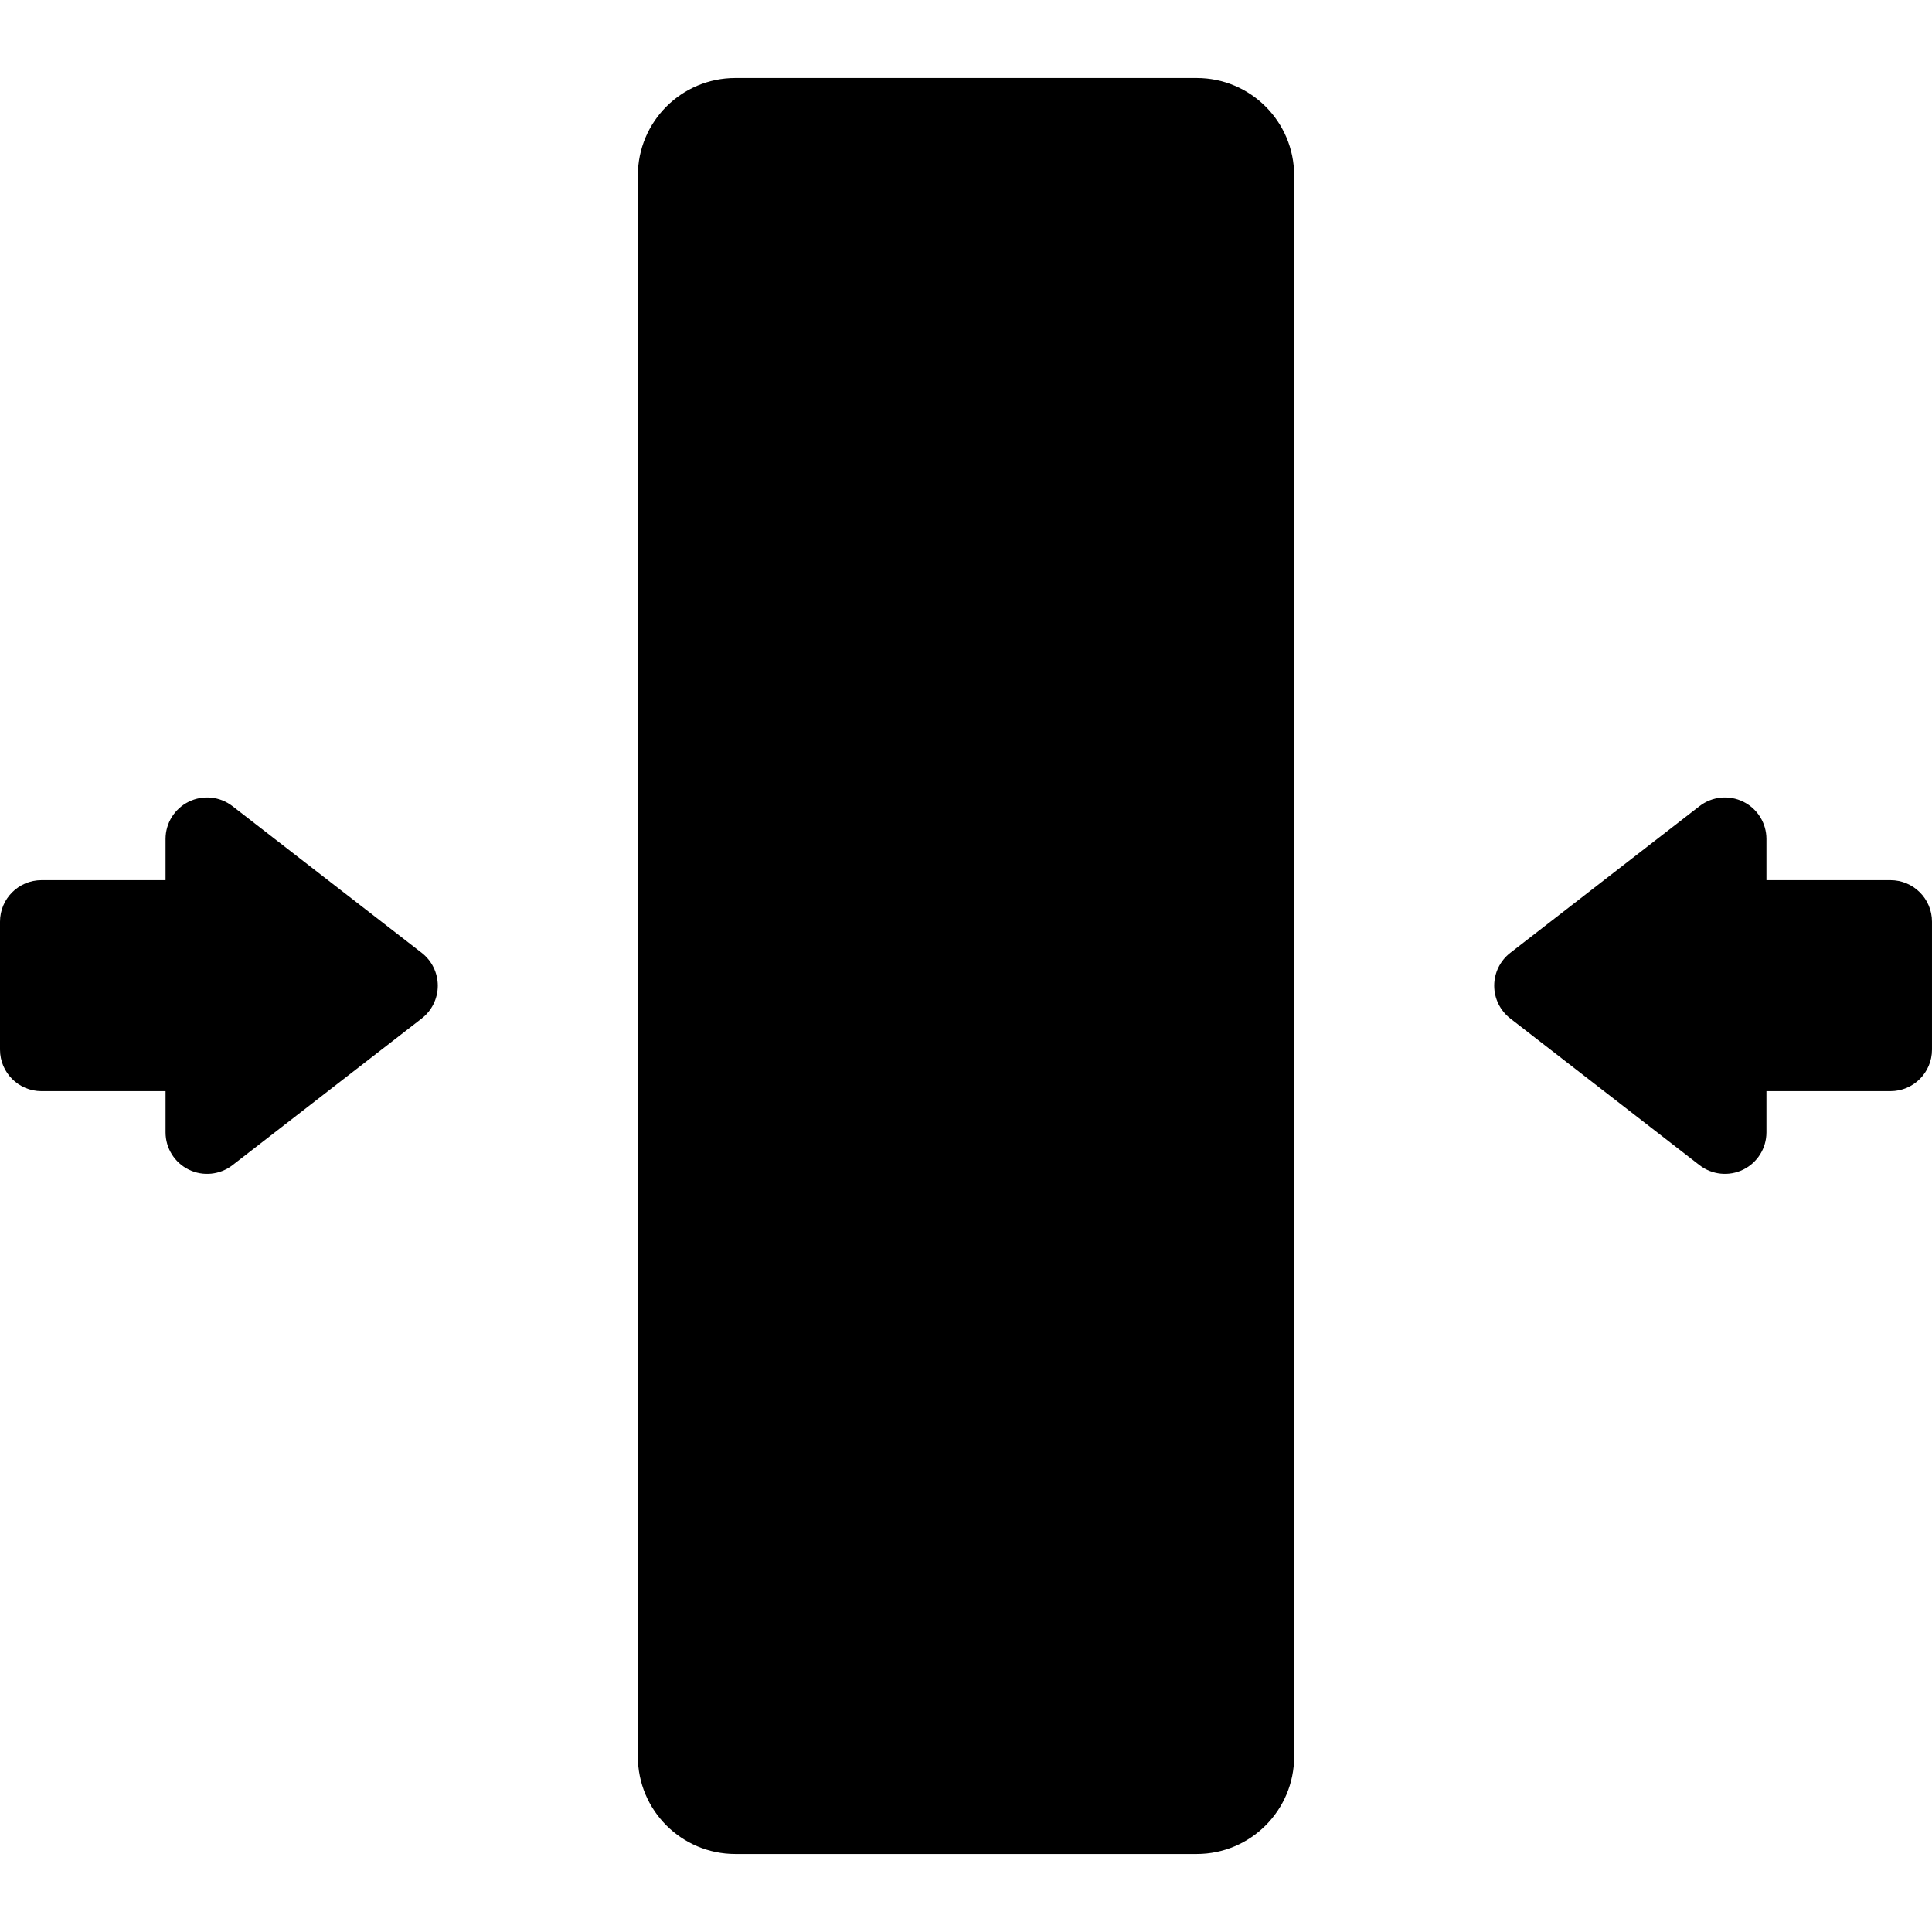 <?xml version="1.0" encoding="iso-8859-1"?>
<!-- Generator: Adobe Illustrator 18.0.0, SVG Export Plug-In . SVG Version: 6.00 Build 0)  -->
<!DOCTYPE svg PUBLIC "-//W3C//DTD SVG 1.1//EN" "http://www.w3.org/Graphics/SVG/1.1/DTD/svg11.dtd">
<svg version="1.1" id="Capa_1" xmlns="http://www.w3.org/2000/svg" xmlns:xlink="http://www.w3.org/1999/xlink" x="0px" y="0px"
	 viewBox="0 0 297.387 297.387" style="enable-background:new 0 0 297.387 297.387;" xml:space="preserve">
<g>
	<path d="M64.912,146.67l-29.125-22.58c-1.927-1.494-4.537-1.761-6.727-0.688c-2.19,1.073-3.578,3.299-3.578,5.738v6.342H6.39
		c-3.529,0-6.39,2.861-6.39,6.39v19.697c0,3.529,2.861,6.39,6.39,6.39h19.093v6.342c0,2.439,1.388,4.665,3.578,5.738
		s4.8,0.806,6.727-0.688l29.125-22.58c1.561-1.21,2.475-3.075,2.475-5.05S66.473,147.88,64.912,146.67z"/>
	<path d="M290.997,135.481h-19.093v-6.342c0-2.439-1.388-4.664-3.578-5.738c-2.19-1.073-4.799-0.806-6.727,0.688l-29.126,22.58
		c-1.561,1.21-2.475,3.074-2.475,5.05s0.914,3.84,2.475,5.05l29.126,22.58c1.927,1.494,4.537,1.761,6.727,0.688
		c2.19-1.073,3.578-3.299,3.578-5.738v-6.342h19.092c3.529,0,6.39-2.861,6.39-6.39v-19.697
		C297.387,138.342,294.526,135.481,290.997,135.481z"/>
	<path d="M184.205,12.008h-71.022c-8.284,0-15,6.716-15,15v243.37c0,8.284,6.716,15,15,15h71.022c8.284,0,15-6.716,15-15V27.008
		C199.205,18.724,192.489,12.008,184.205,12.008z"/>
</g>
<g>
</g>
<g>
</g>
<g>
</g>
<g>
</g>
<g>
</g>
<g>
</g>
<g>
</g>
<g>
</g>
<g>
</g>
<g>
</g>
<g>
</g>
<g>
</g>
<g>
</g>
<g>
</g>
<g>
</g>
</svg>
